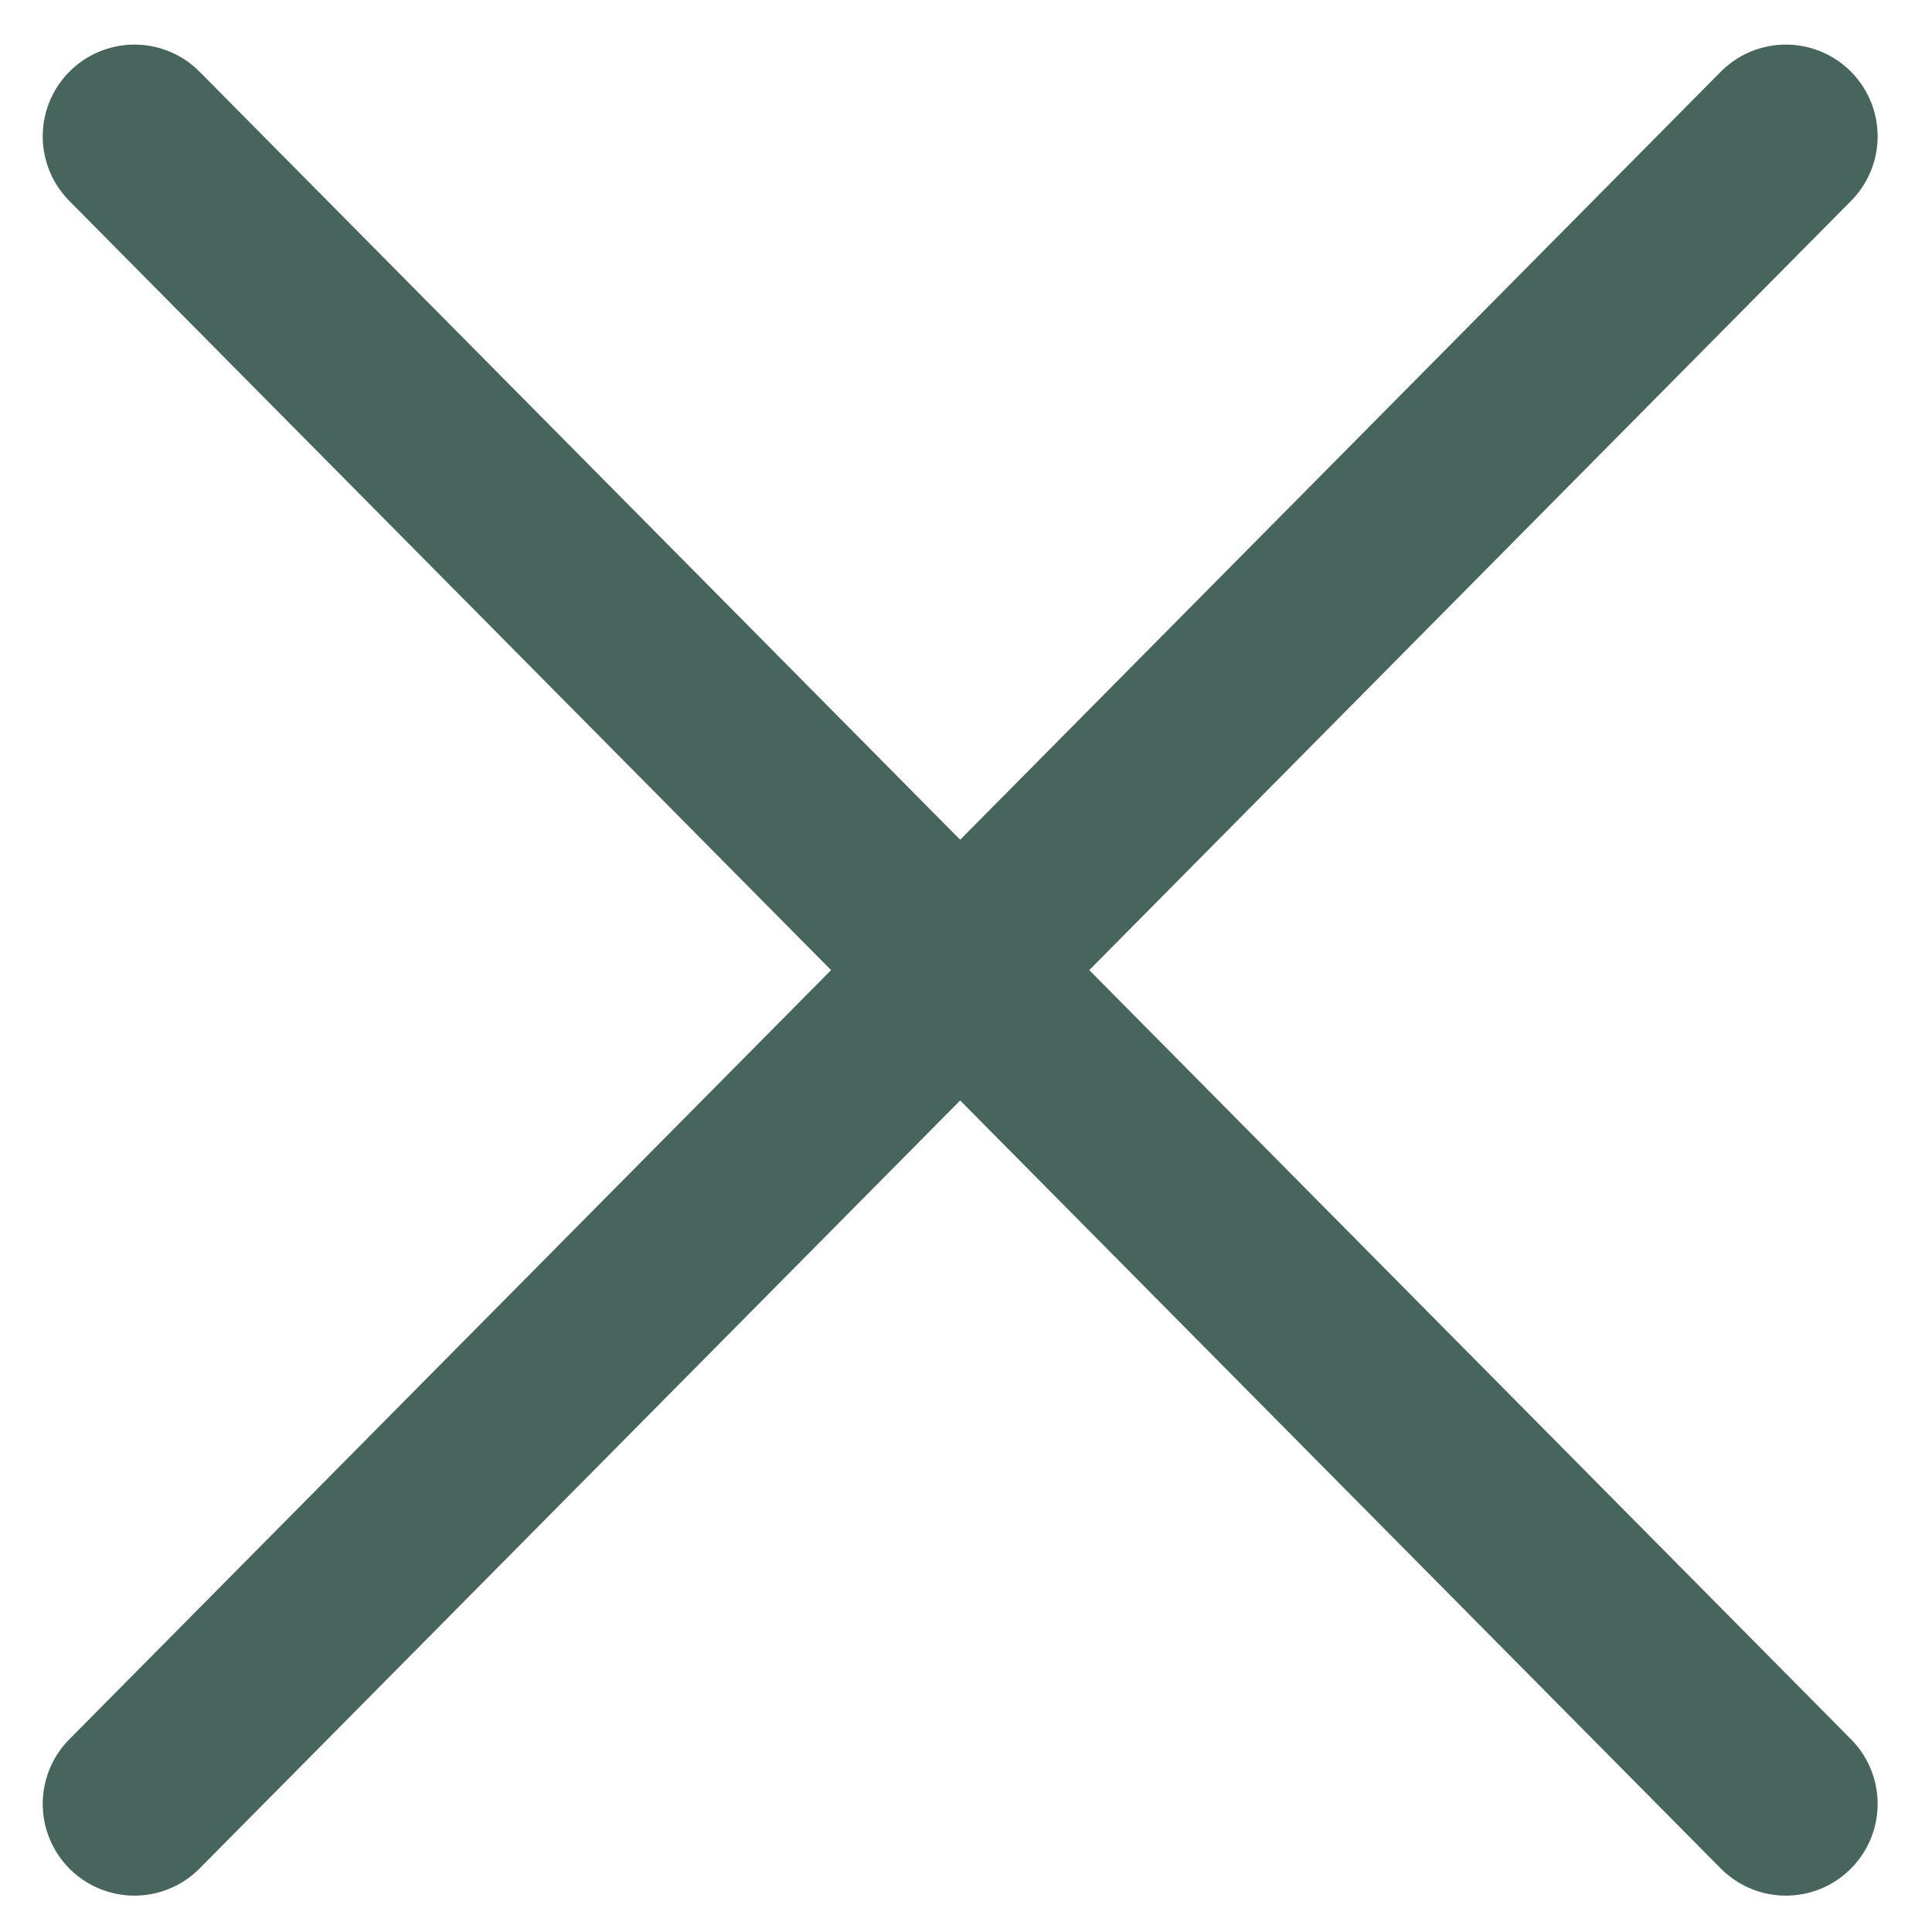 <svg width="32" height="32" viewBox="0 0 32 32" fill="none" xmlns="http://www.w3.org/2000/svg">
<path d="M29.58 29.878L2.227 2.258M29.58 2.258L2.227 29.878" stroke="#48655d" stroke-width="3.039" stroke-linecap="round"/>
</svg>
